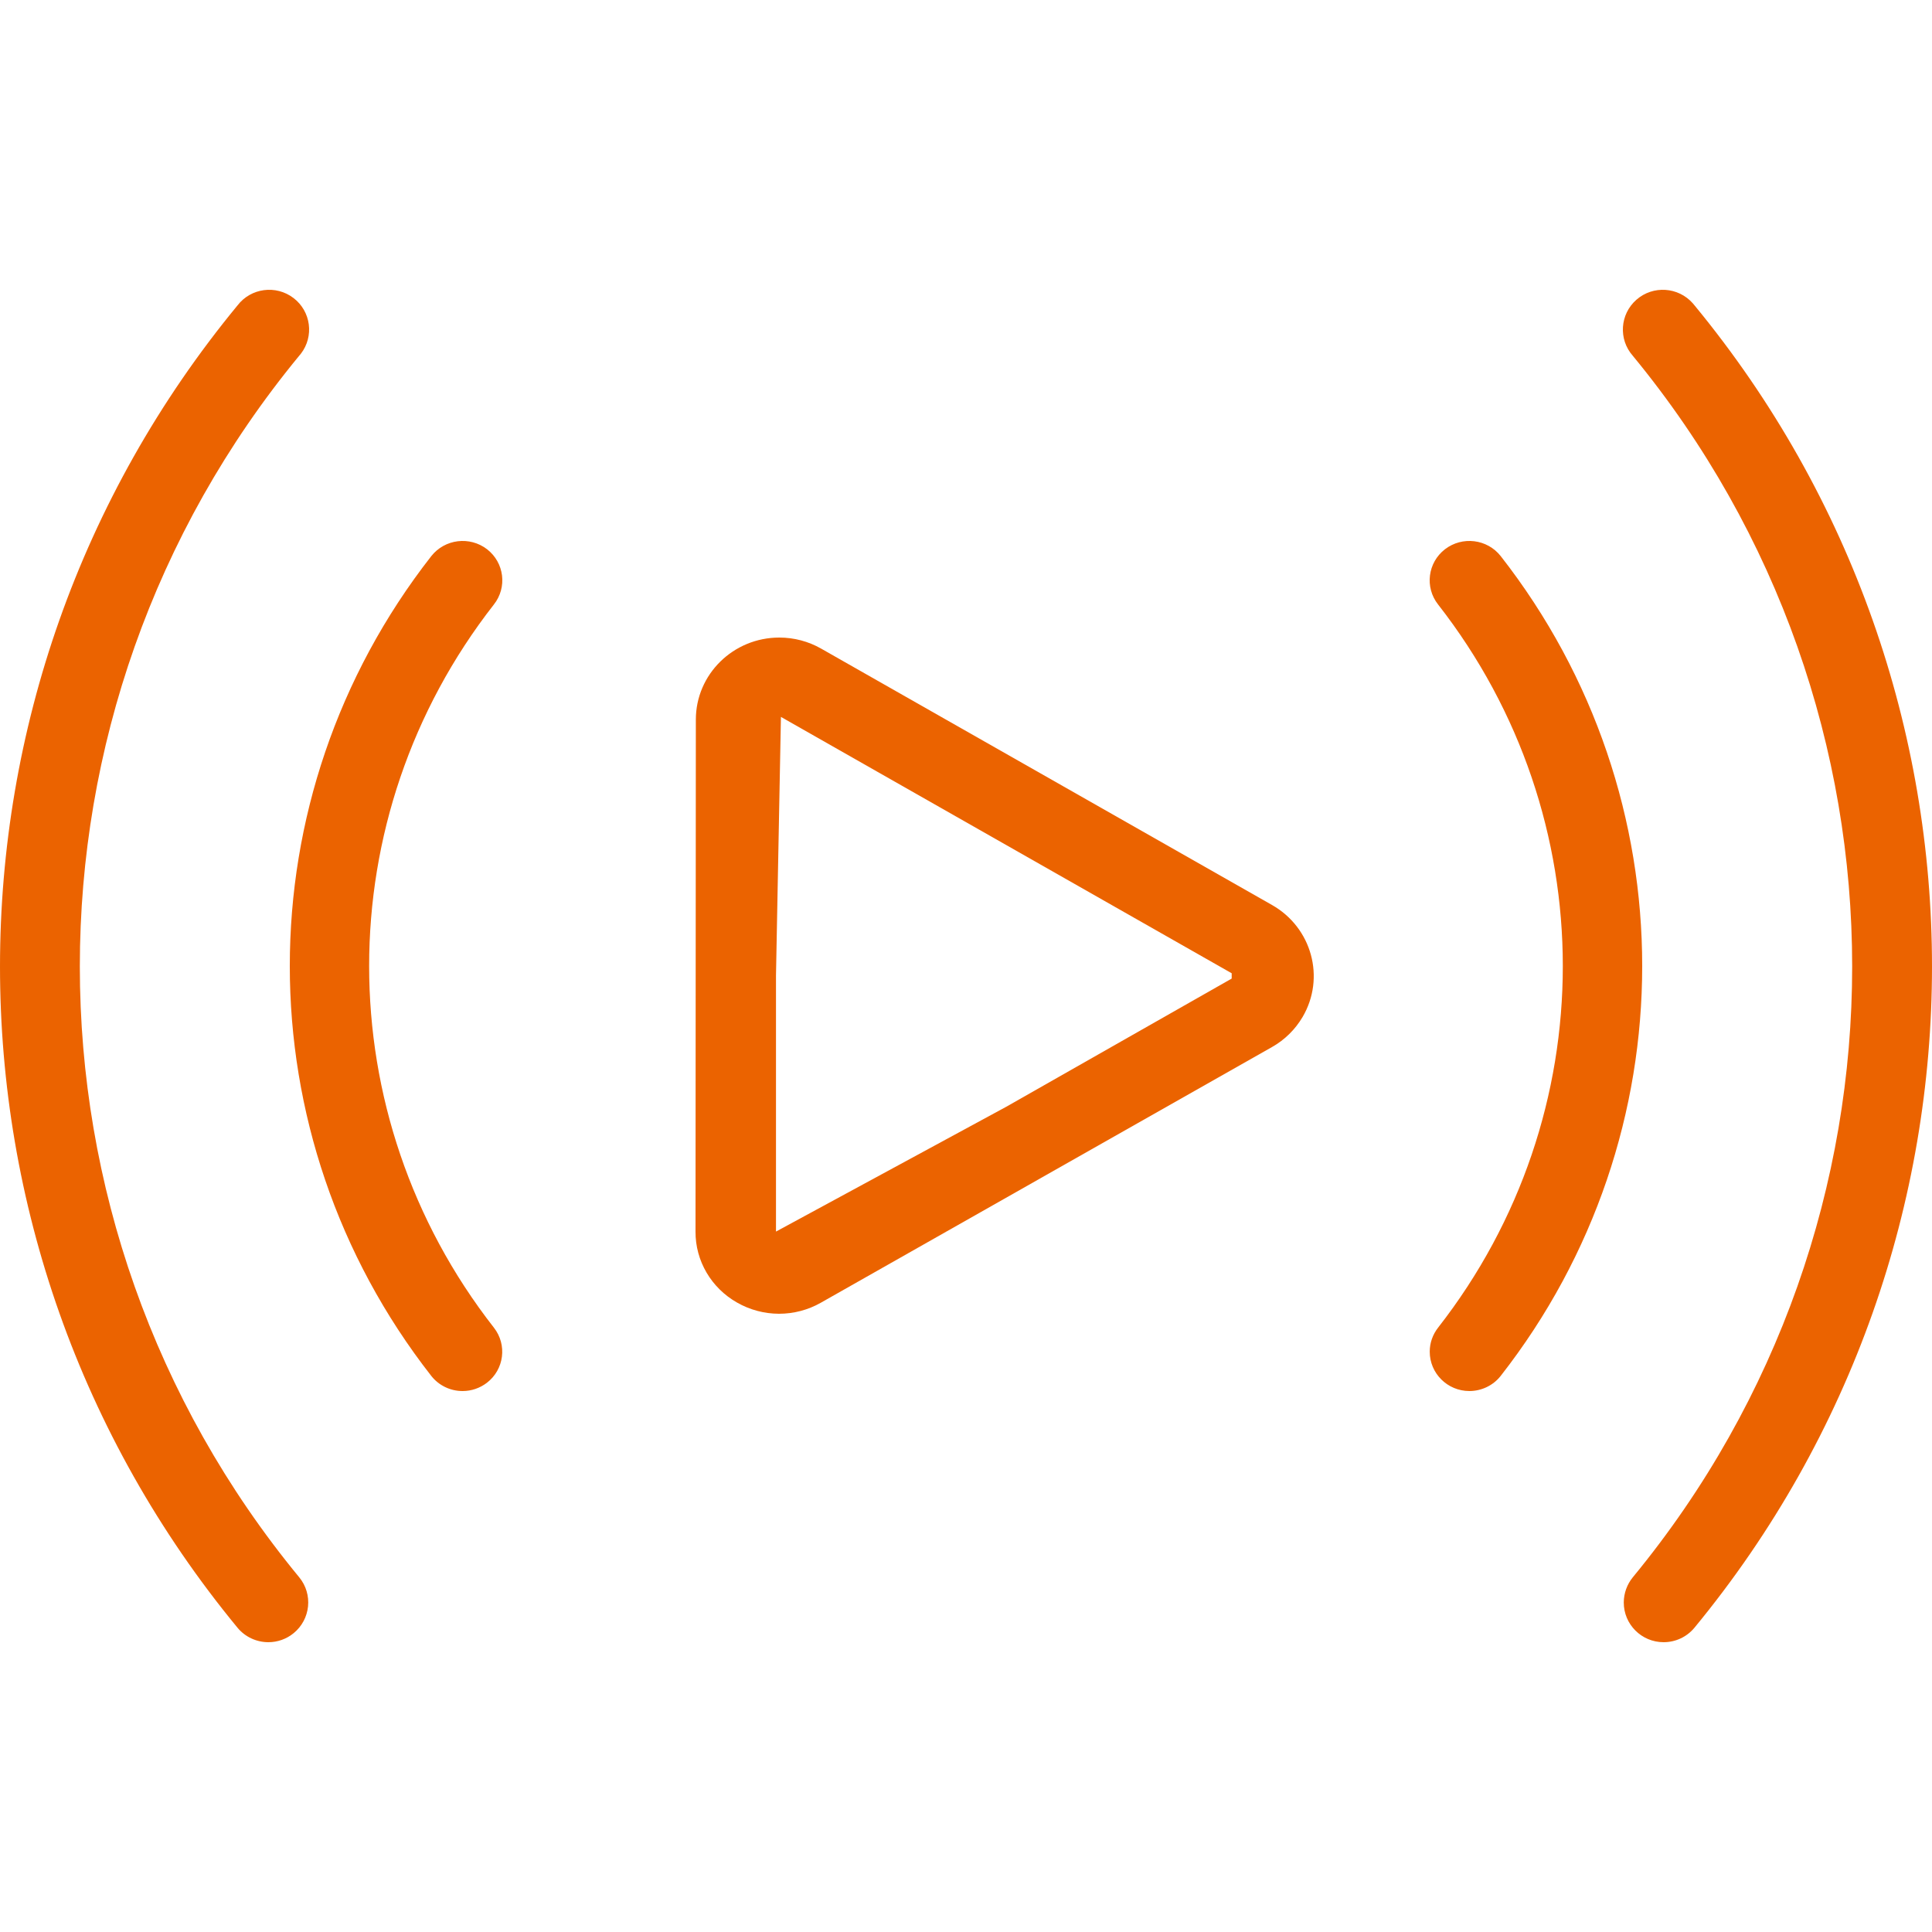 <?xml version="1.0" encoding="UTF-8"?> <svg xmlns="http://www.w3.org/2000/svg" width="100" height="100" viewBox="0 0 100 100" fill="none"><path d="M65.84 46.843L42.502 33.572C41.844 33.197 41.1 33 40.338 33C37.953 33 36.017 34.902 36.017 37.247L36 63.746C35.99 65.264 36.817 66.669 38.157 67.425C38.815 67.799 39.559 67.997 40.317 68C41.076 68 41.823 67.806 42.481 67.432L65.84 54.194C66.498 53.823 67.041 53.285 67.422 52.639C68.613 50.611 67.903 48.014 65.84 46.843ZM63.752 50.651L52.092 57.281L40.165 63.746V50.495L40.421 37.107L63.752 50.376V50.651Z" fill="#EB6300"></path><path d="M87.706 15.803C87.678 15.769 87.651 15.731 87.62 15.7C86.866 14.847 85.561 14.761 84.703 15.512C83.846 16.263 83.76 17.562 84.514 18.416C99.653 36.795 99.653 63.261 84.514 81.64C84.214 82.007 84.049 82.466 84.046 82.94C84.042 84.074 84.965 85 86.108 85C86.728 85 87.313 84.726 87.706 84.249C104.098 64.351 104.098 35.698 87.706 15.803Z" fill="#EB6300"></path><path d="M77.676 28.783C76.978 27.898 75.687 27.739 74.79 28.43C73.897 29.122 73.736 30.4 74.435 31.288C83.043 42.308 83.043 57.698 74.435 68.719C74.157 69.075 74.003 69.508 74.003 69.959C74 71.081 74.917 71.997 76.05 72C76.683 72 77.282 71.715 77.673 71.22C87.442 58.729 87.442 41.275 77.676 28.783Z" fill="#EB6300"></path><path d="M15.487 18.412C15.518 18.377 15.545 18.343 15.573 18.309C16.268 17.407 16.096 16.114 15.191 15.425C14.285 14.733 12.987 14.904 12.295 15.806C-4.098 35.702 -4.098 64.357 12.295 84.253C12.687 84.726 13.273 85 13.893 85C14.368 85 14.829 84.835 15.197 84.534C16.079 83.814 16.21 82.518 15.487 81.64C0.347 63.26 0.347 36.792 15.487 18.412Z" fill="#EB6300"></path><path d="M25.212 28.43C24.314 27.739 23.024 27.898 22.325 28.783C12.558 41.275 12.558 58.729 22.325 71.22C22.716 71.715 23.315 72.003 23.948 72C24.404 72 24.842 71.847 25.201 71.573C26.098 70.885 26.259 69.607 25.564 68.719C16.954 57.698 16.954 42.308 25.564 31.288C26.262 30.403 26.105 29.125 25.212 28.43Z" fill="#EB6300"></path></svg> 
